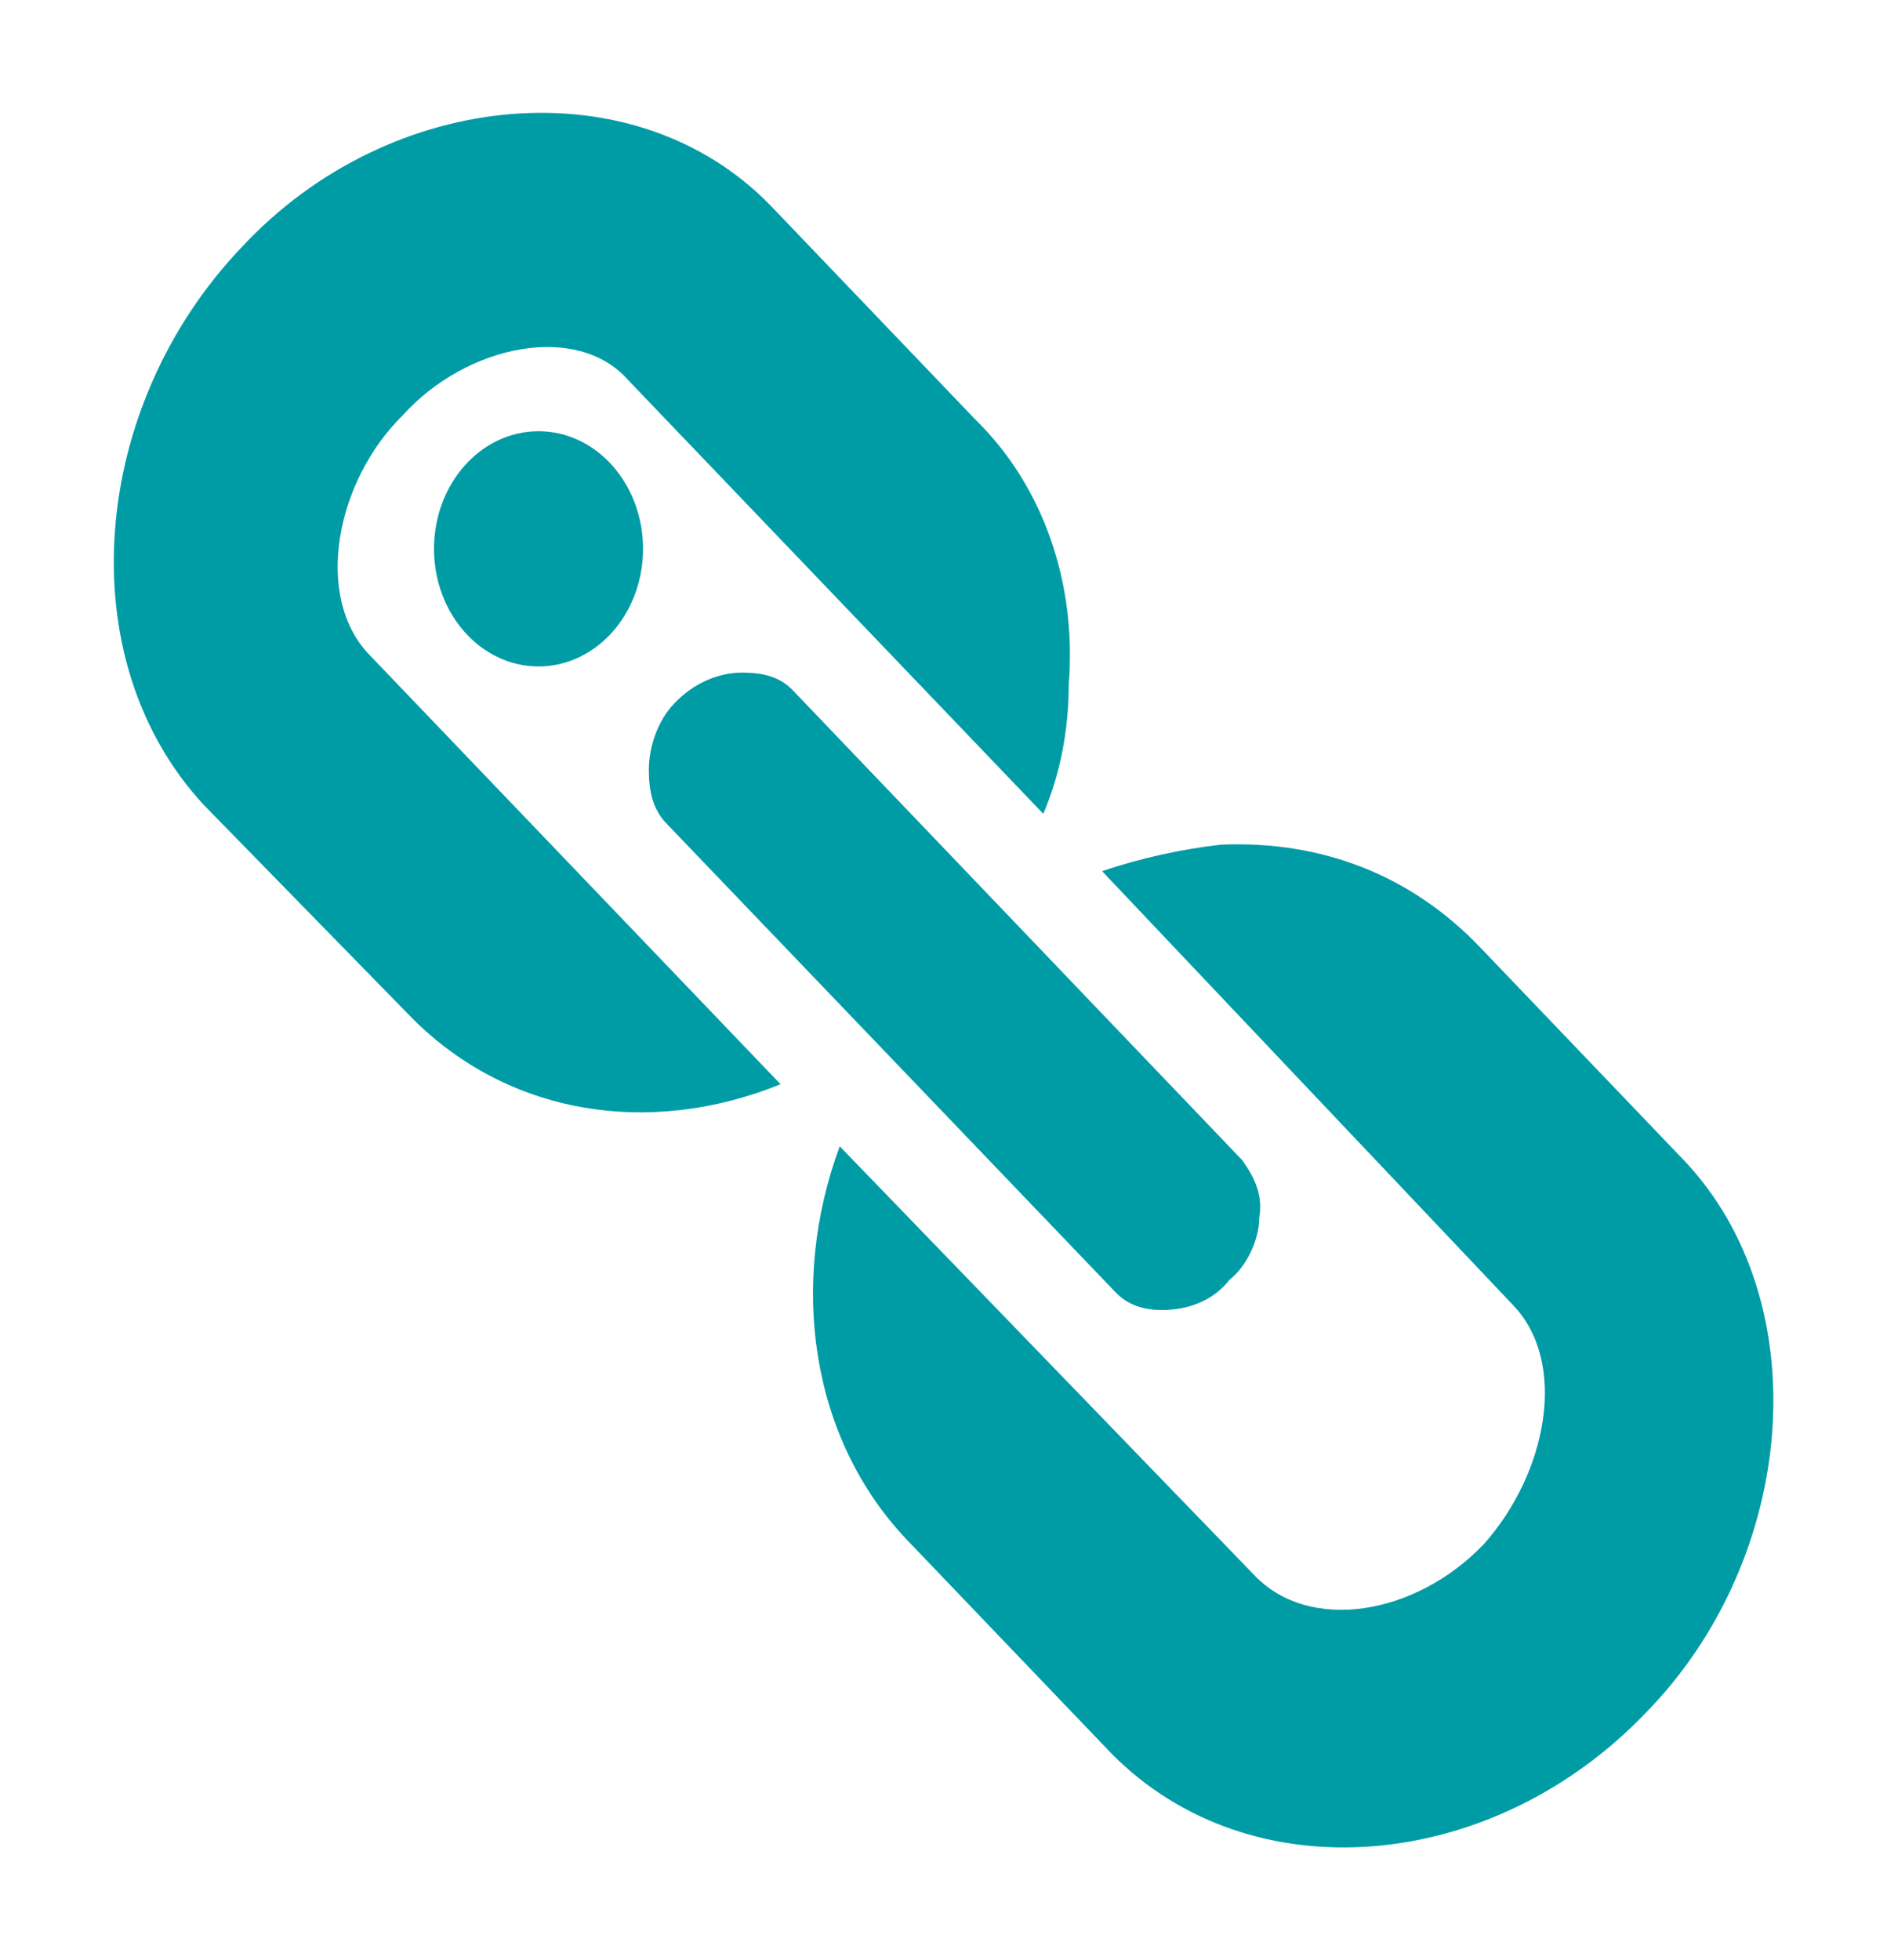 <?xml version="1.0" encoding="utf-8"?>
<!-- Generator: Adobe Illustrator 23.0.6, SVG Export Plug-In . SVG Version: 6.00 Build 0)  -->
<svg version="1.1" id="Layer_1" xmlns="http://www.w3.org/2000/svg" xmlns:xlink="http://www.w3.org/1999/xlink" x="0px" y="0px"
	 viewBox="0 0 52 54" style="enable-background:new 0 0 52 54;" xml:space="preserve">
<style type="text/css">
	.st0{fill-rule:evenodd;clip-rule:evenodd;fill:#009CA6;}
</style>
<g>
	<path class="st0" d="M17.3,10.46c11.45,11.96,11.45,11.96,11.45,11.96c0.47-1.1,0.7-2.32,0.7-3.54c0.23-2.81-0.7-5.49-2.57-7.32
		c-5.61-5.86-5.61-5.86-5.61-5.86C17.53,1.8,10.76,2.41,6.67,6.8c-4.2,4.39-4.79,11.35-1.05,15.38c5.61,5.74,5.61,5.74,5.61,5.74
		c2.69,2.81,6.66,3.42,10.28,1.95C10.17,18.03,10.17,18.03,10.17,18.03c-1.52-1.59-0.93-4.76,0.93-6.59
		C12.86,9.49,15.9,8.88,17.3,10.46L17.3,10.46z M46.38,31.94c-5.61-5.86-5.61-5.86-5.61-5.86c-1.87-1.95-4.32-2.93-7.13-2.81
		c-1.05,0.12-2.22,0.37-3.27,0.73c11.33,11.96,11.33,11.96,11.33,11.96c1.52,1.59,0.93,4.64-0.82,6.59
		c-1.87,1.95-4.79,2.44-6.31,0.85C23.14,31.58,23.14,31.58,23.14,31.58c-1.4,3.78-0.82,8.05,1.87,10.86
		c5.61,5.86,5.61,5.86,5.61,5.86c3.85,3.91,10.51,3.29,14.72-1.1C49.54,42.93,50.12,35.85,46.38,31.94L46.38,31.94z M32.02,36.09
		c-0.47,0-0.93-0.12-1.28-0.49C18.35,22.67,18.35,22.67,18.35,22.67c-0.35-0.37-0.47-0.85-0.47-1.46s0.23-1.34,0.7-1.83
		c0.58-0.61,1.28-0.85,1.87-0.85s1.05,0.12,1.4,0.49c12.38,12.94,12.38,12.94,12.38,12.94c0.35,0.49,0.58,0.98,0.47,1.59
		c0,0.61-0.35,1.34-0.82,1.71C33.42,35.85,32.72,36.09,32.02,36.09L32.02,36.09z"/>
	<path class="st0" d="M11.96,15.12c0-1.79,1.29-3.24,2.88-3.24s2.88,1.45,2.88,3.24c0,1.79-1.29,3.24-2.88,3.24
		S11.96,16.91,11.96,15.12L11.96,15.12z"/>
</g>
</svg>
